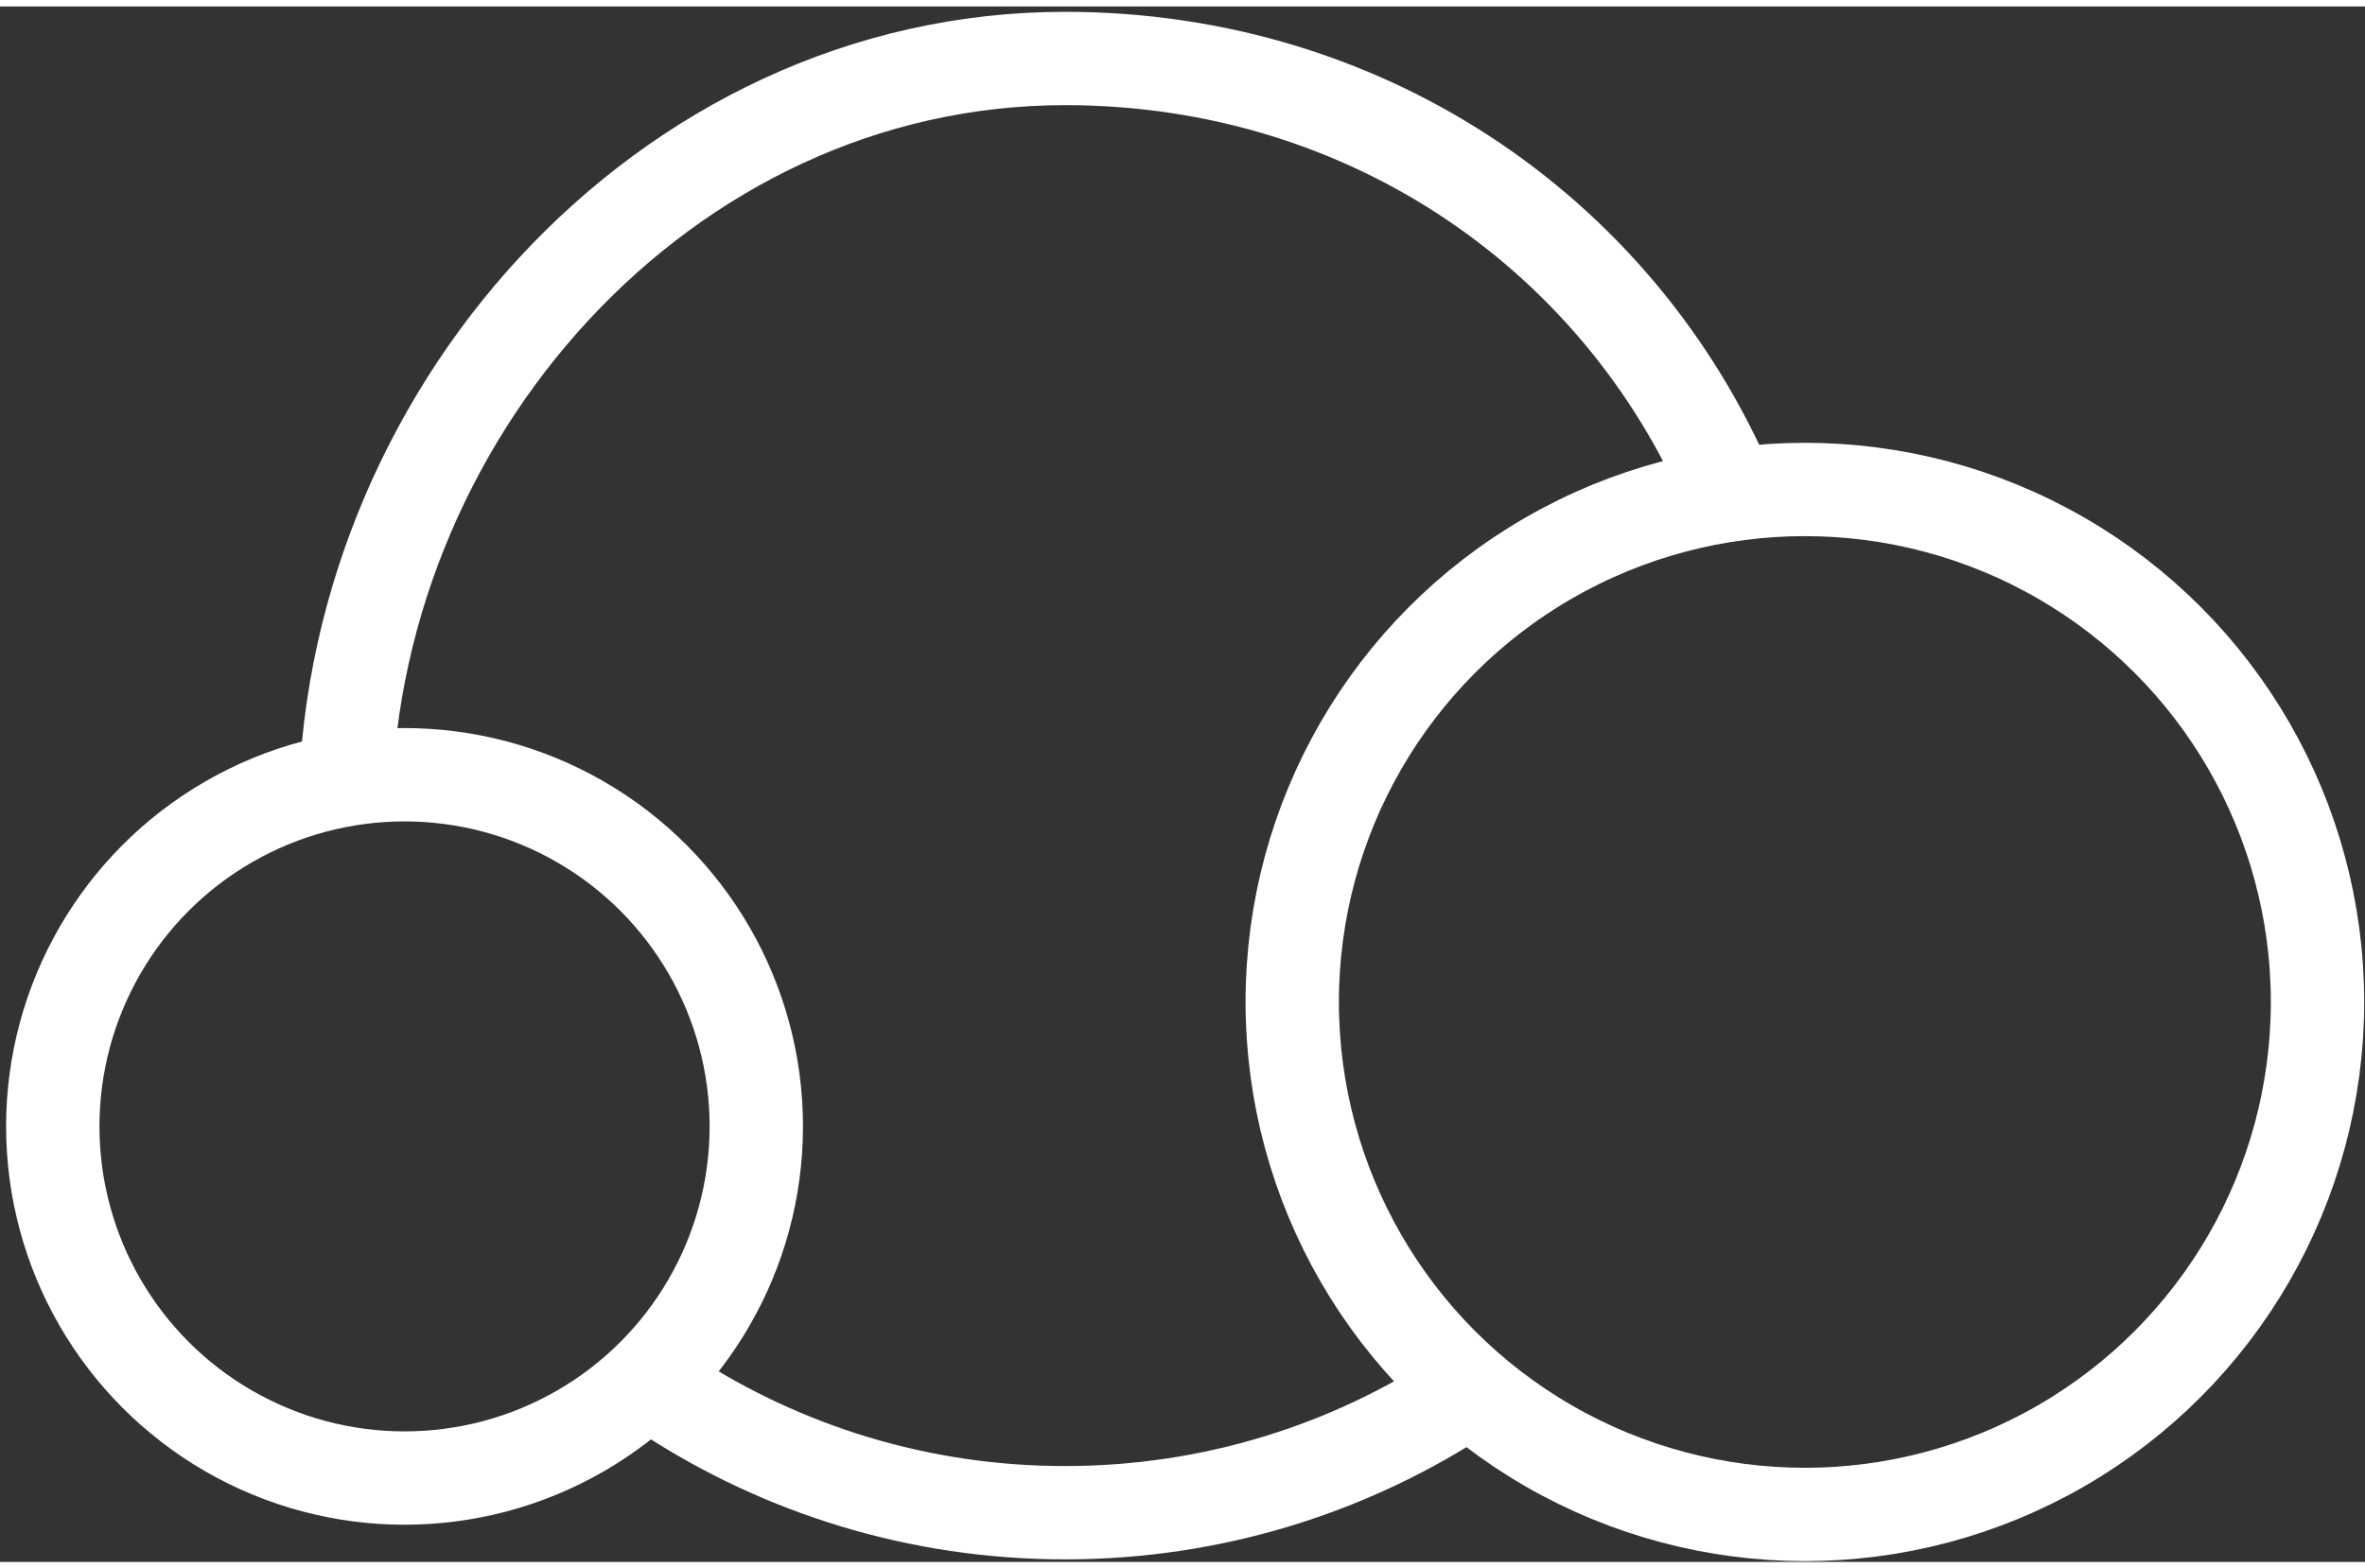 <?xml version="1.0" encoding="UTF-8"?> <svg xmlns:xlink="http://www.w3.org/1999/xlink" xmlns="http://www.w3.org/2000/svg" width="101" height="67" viewBox="0 0 38 25" xml:space="preserve"><rect x="0" y="0" width="38" height="25" fill="#333333" stroke="none"/> <circle cx="6.5" cy="18" r="5.652" stroke="#FFFFFF" fill="none" stroke-width="1.5px"></circle> <circle cx="29" cy="16" r="8.237" stroke="#FFFFFF" fill="none" stroke-width="1.5px"></circle> <path d="M5.542,13.063c0,-6.45 5.12,-12.227 11.57,-12.227c4.905,0 9.031,2.892 10.763,7.18" stroke="#FFFFFF" fill="none" stroke-width="1.5px"></path> <path d="M23.557,22.271c-1.848,1.225 -4.064,1.938 -6.445,1.938c-2.343,0 -4.526,-0.691 -6.356,-1.88" stroke="#FFFFFF" fill="none" stroke-width="1.5px"></path> </svg> 